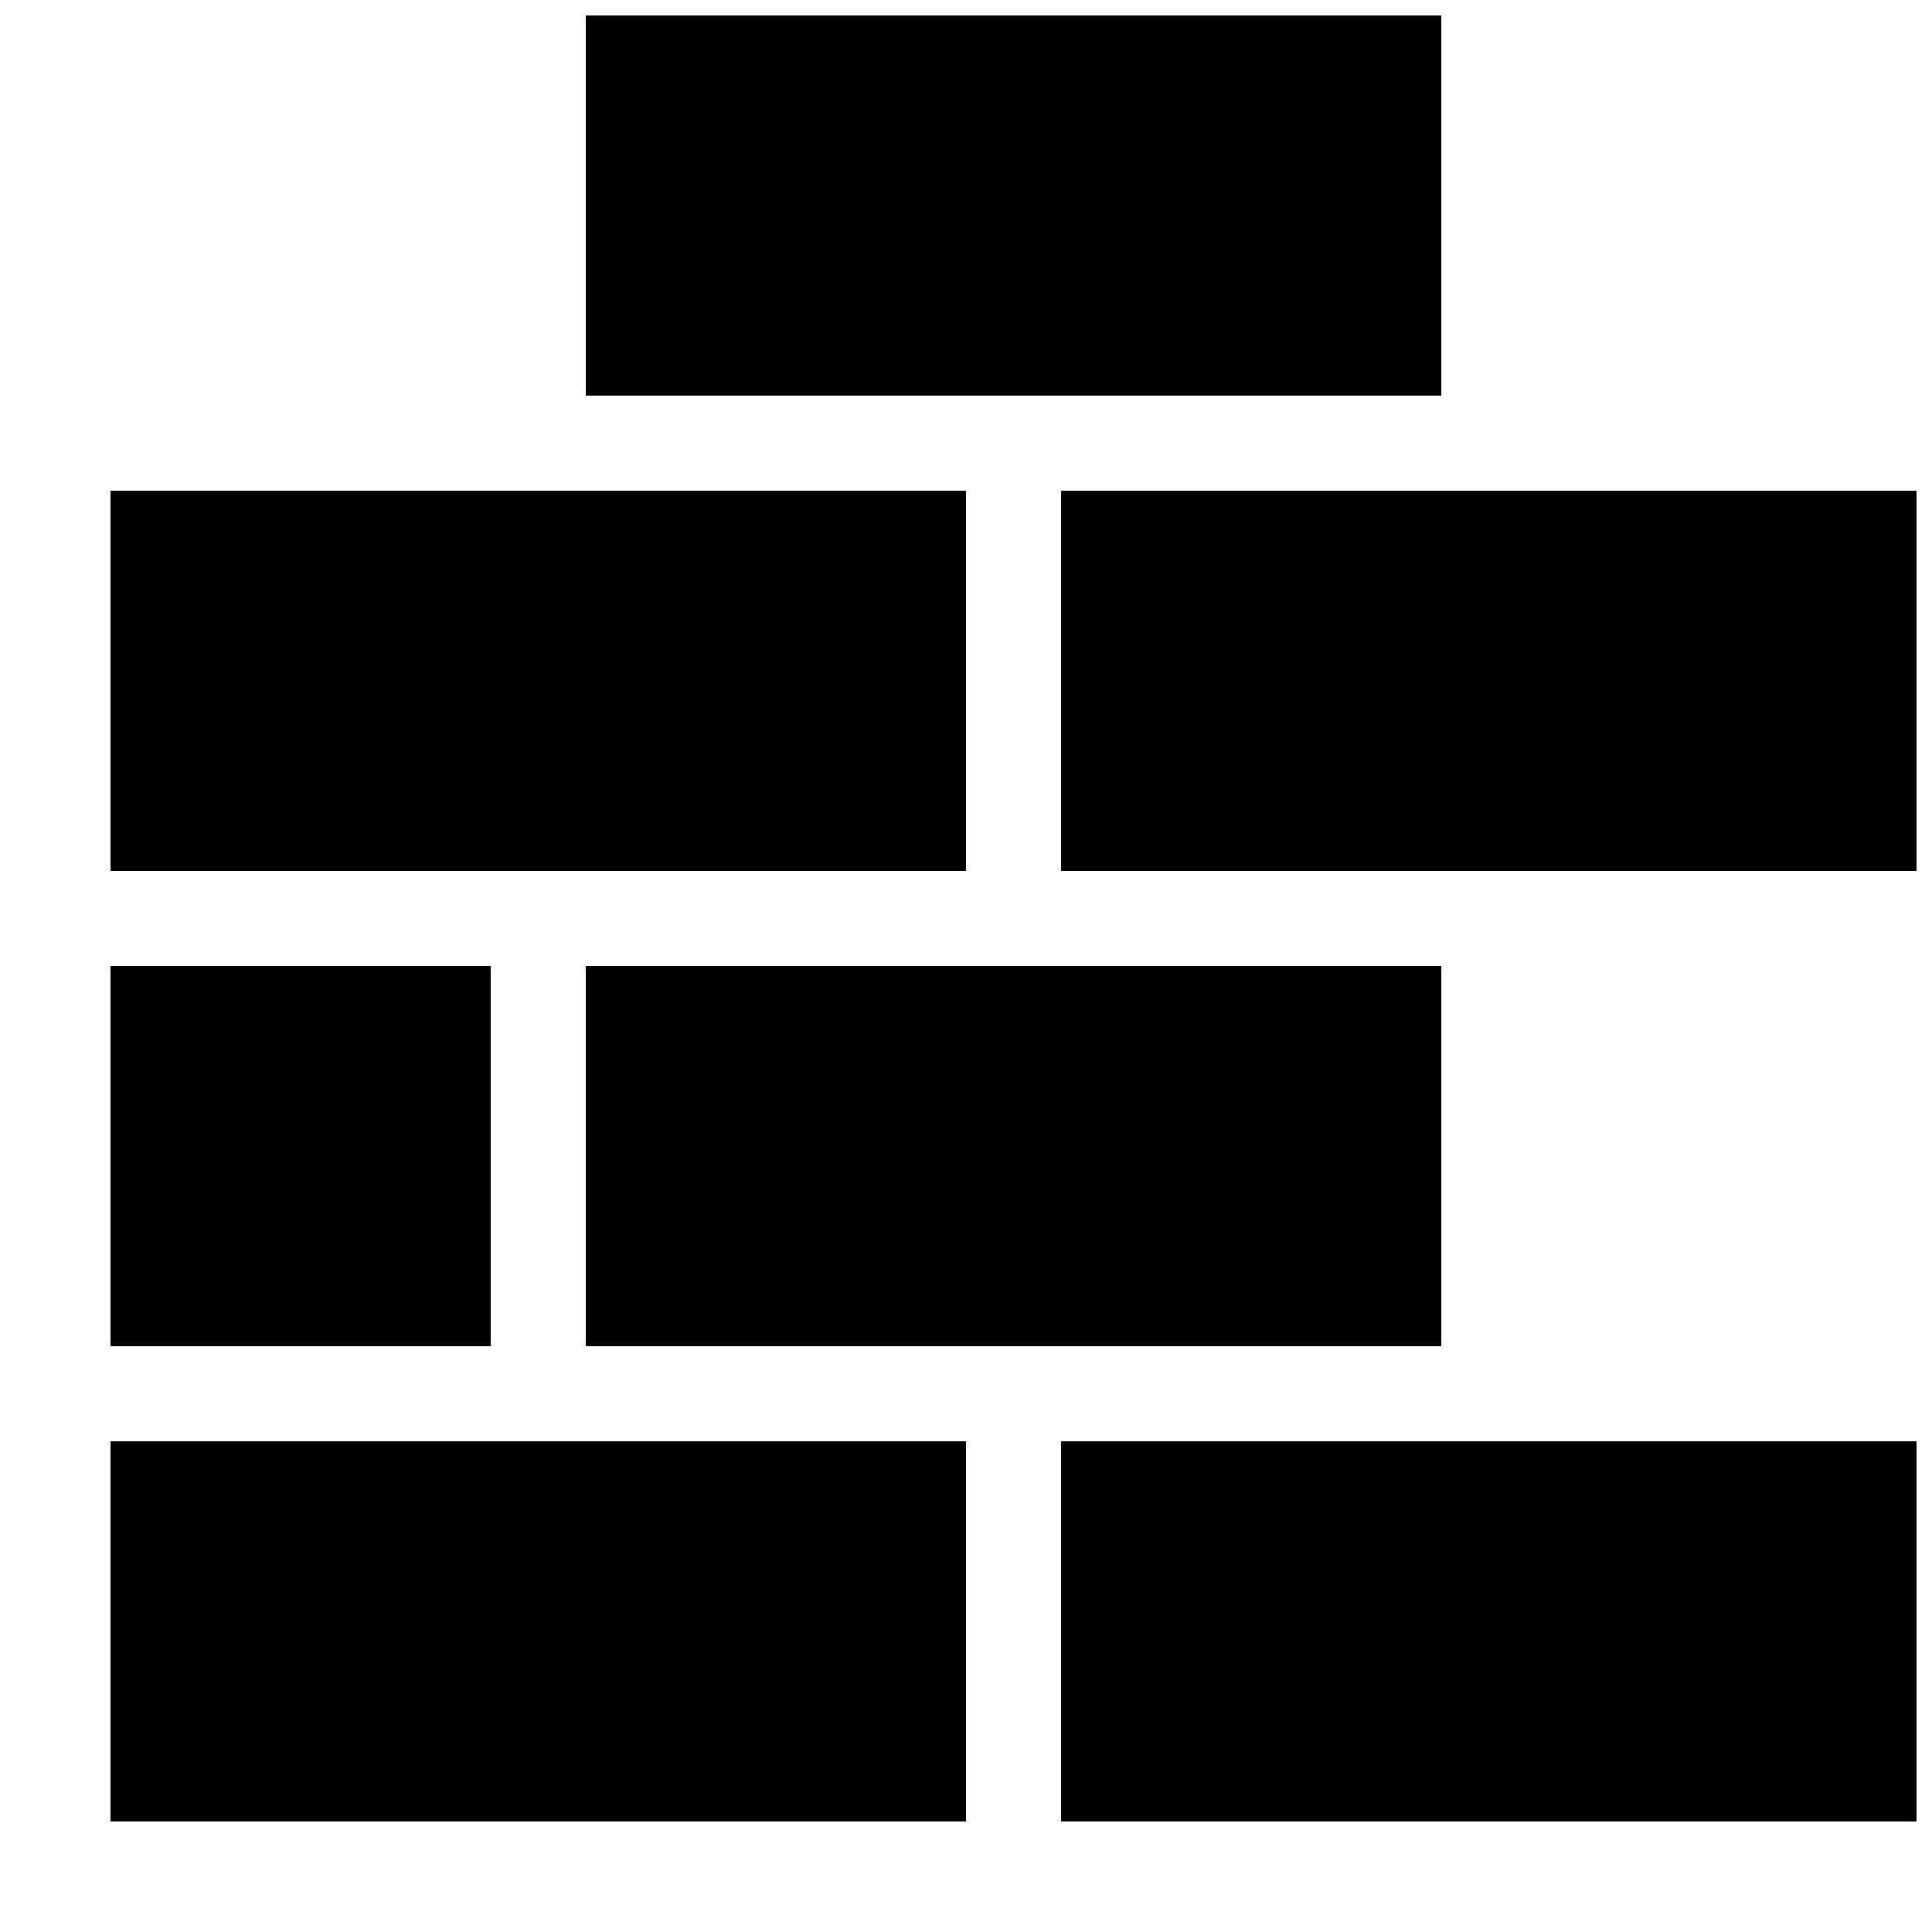 <?xml version="1.0" encoding="UTF-8"?>
<!-- The Best Svg Icon site in the world: iconSvg.co, Visit us! https://iconsvg.co -->
<svg width="800px" height="800px" version="1.1" viewBox="144 144 512 512" xmlns="http://www.w3.org/2000/svg">
 <defs>
  <clipPath id="c">
   <path d="m425 274h226.9v101h-226.9z"/>
  </clipPath>
  <clipPath id="b">
   <path d="m299 148.09h227v100.91h-227z"/>
  </clipPath>
  <clipPath id="a">
   <path d="m425 525h226.9v102h-226.9z"/>
  </clipPath>
 </defs>
 <path d="m173.29 525.95h226.71v100.76h-226.71z"/>
 <path d="m173.29 274.05h226.71v100.76h-226.71z"/>
 <g clip-path="url(#c)">
  <path d="m425.19 274.05h226.71v100.76h-226.71z"/>
 </g>
 <g clip-path="url(#b)">
  <path d="m299.24 148.09h226.71v100.76h-226.71z"/>
 </g>
 <g clip-path="url(#a)">
  <path d="m425.19 525.95h226.71v100.76h-226.71z"/>
 </g>
 <path d="m173.29 400h100.76v100.76h-100.76z"/>
 <path d="m299.24 400h226.71v100.76h-226.71z"/>
</svg>